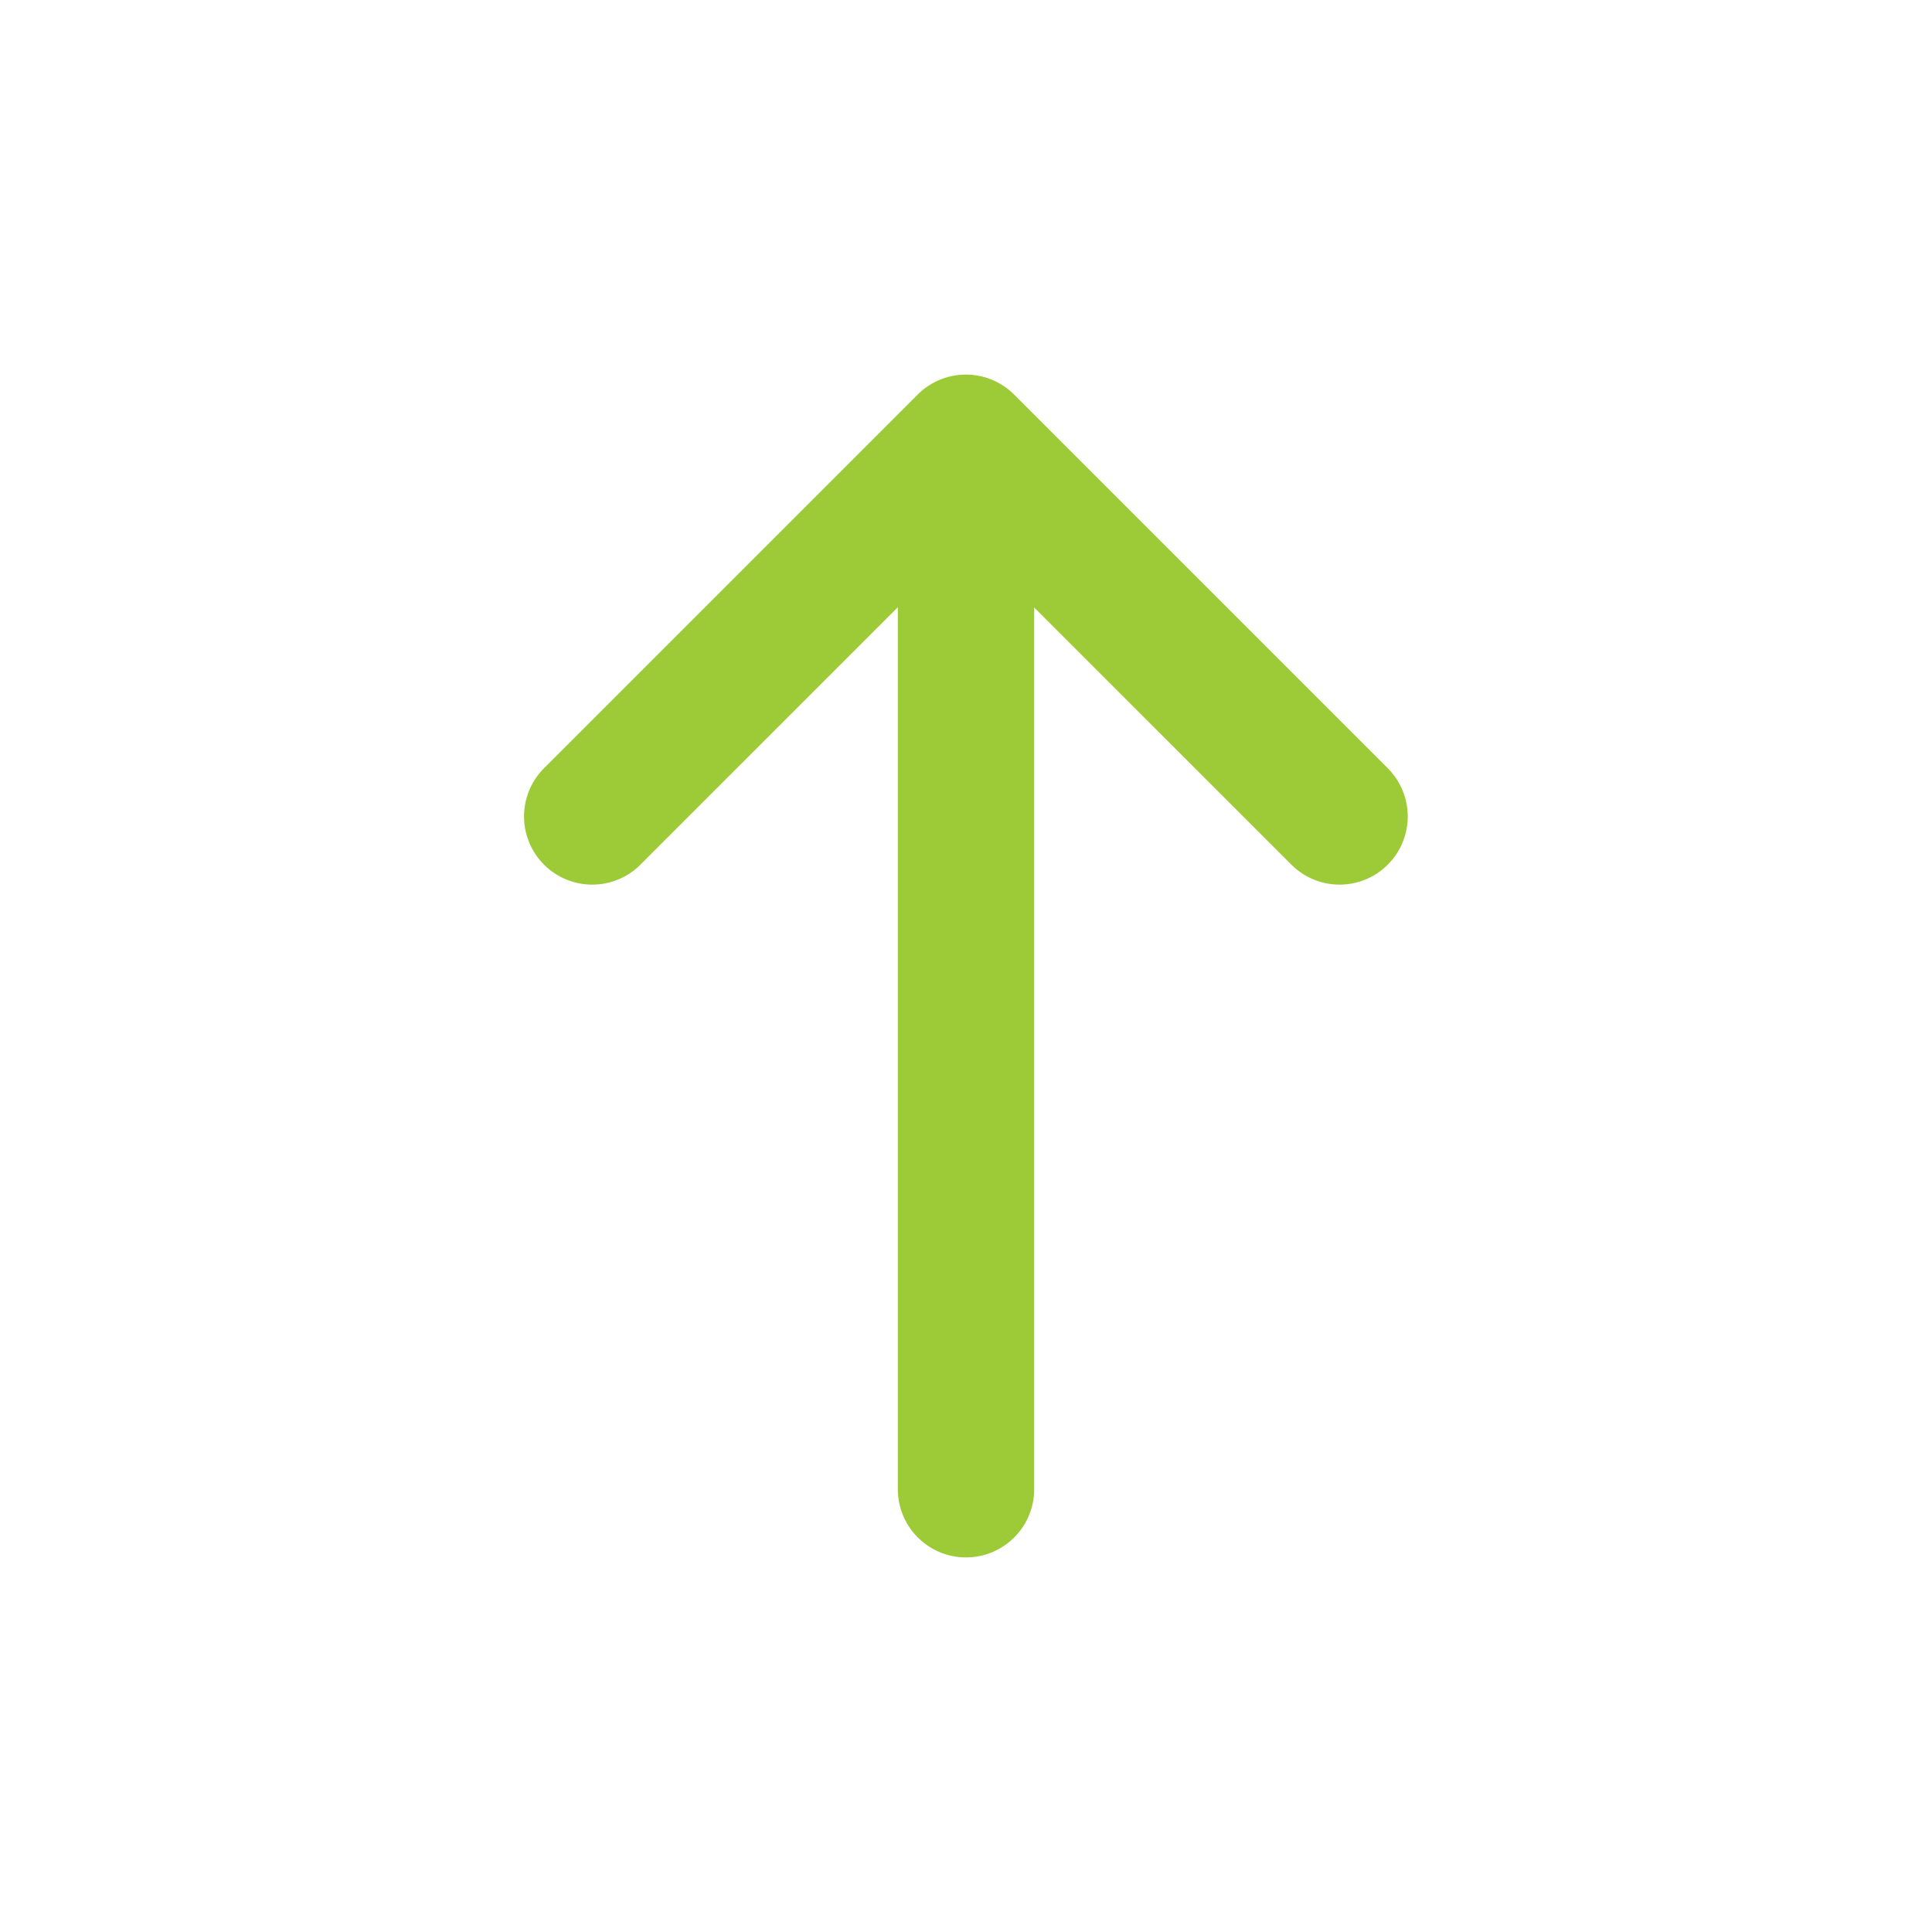 <?xml version="1.0" encoding="UTF-8"?> <svg xmlns="http://www.w3.org/2000/svg" width="17" height="17" viewBox="0 0 17 17" fill="none"><path d="M5.211 7.184L8.499 3.896L11.787 7.184" stroke="#9DCB37" stroke-width="1.2" stroke-miterlimit="10" stroke-linecap="round" stroke-linejoin="round"></path><path d="M8.5 13.104V3.988" stroke="#9DCB37" stroke-width="1.2" stroke-miterlimit="10" stroke-linecap="round" stroke-linejoin="round"></path></svg> 